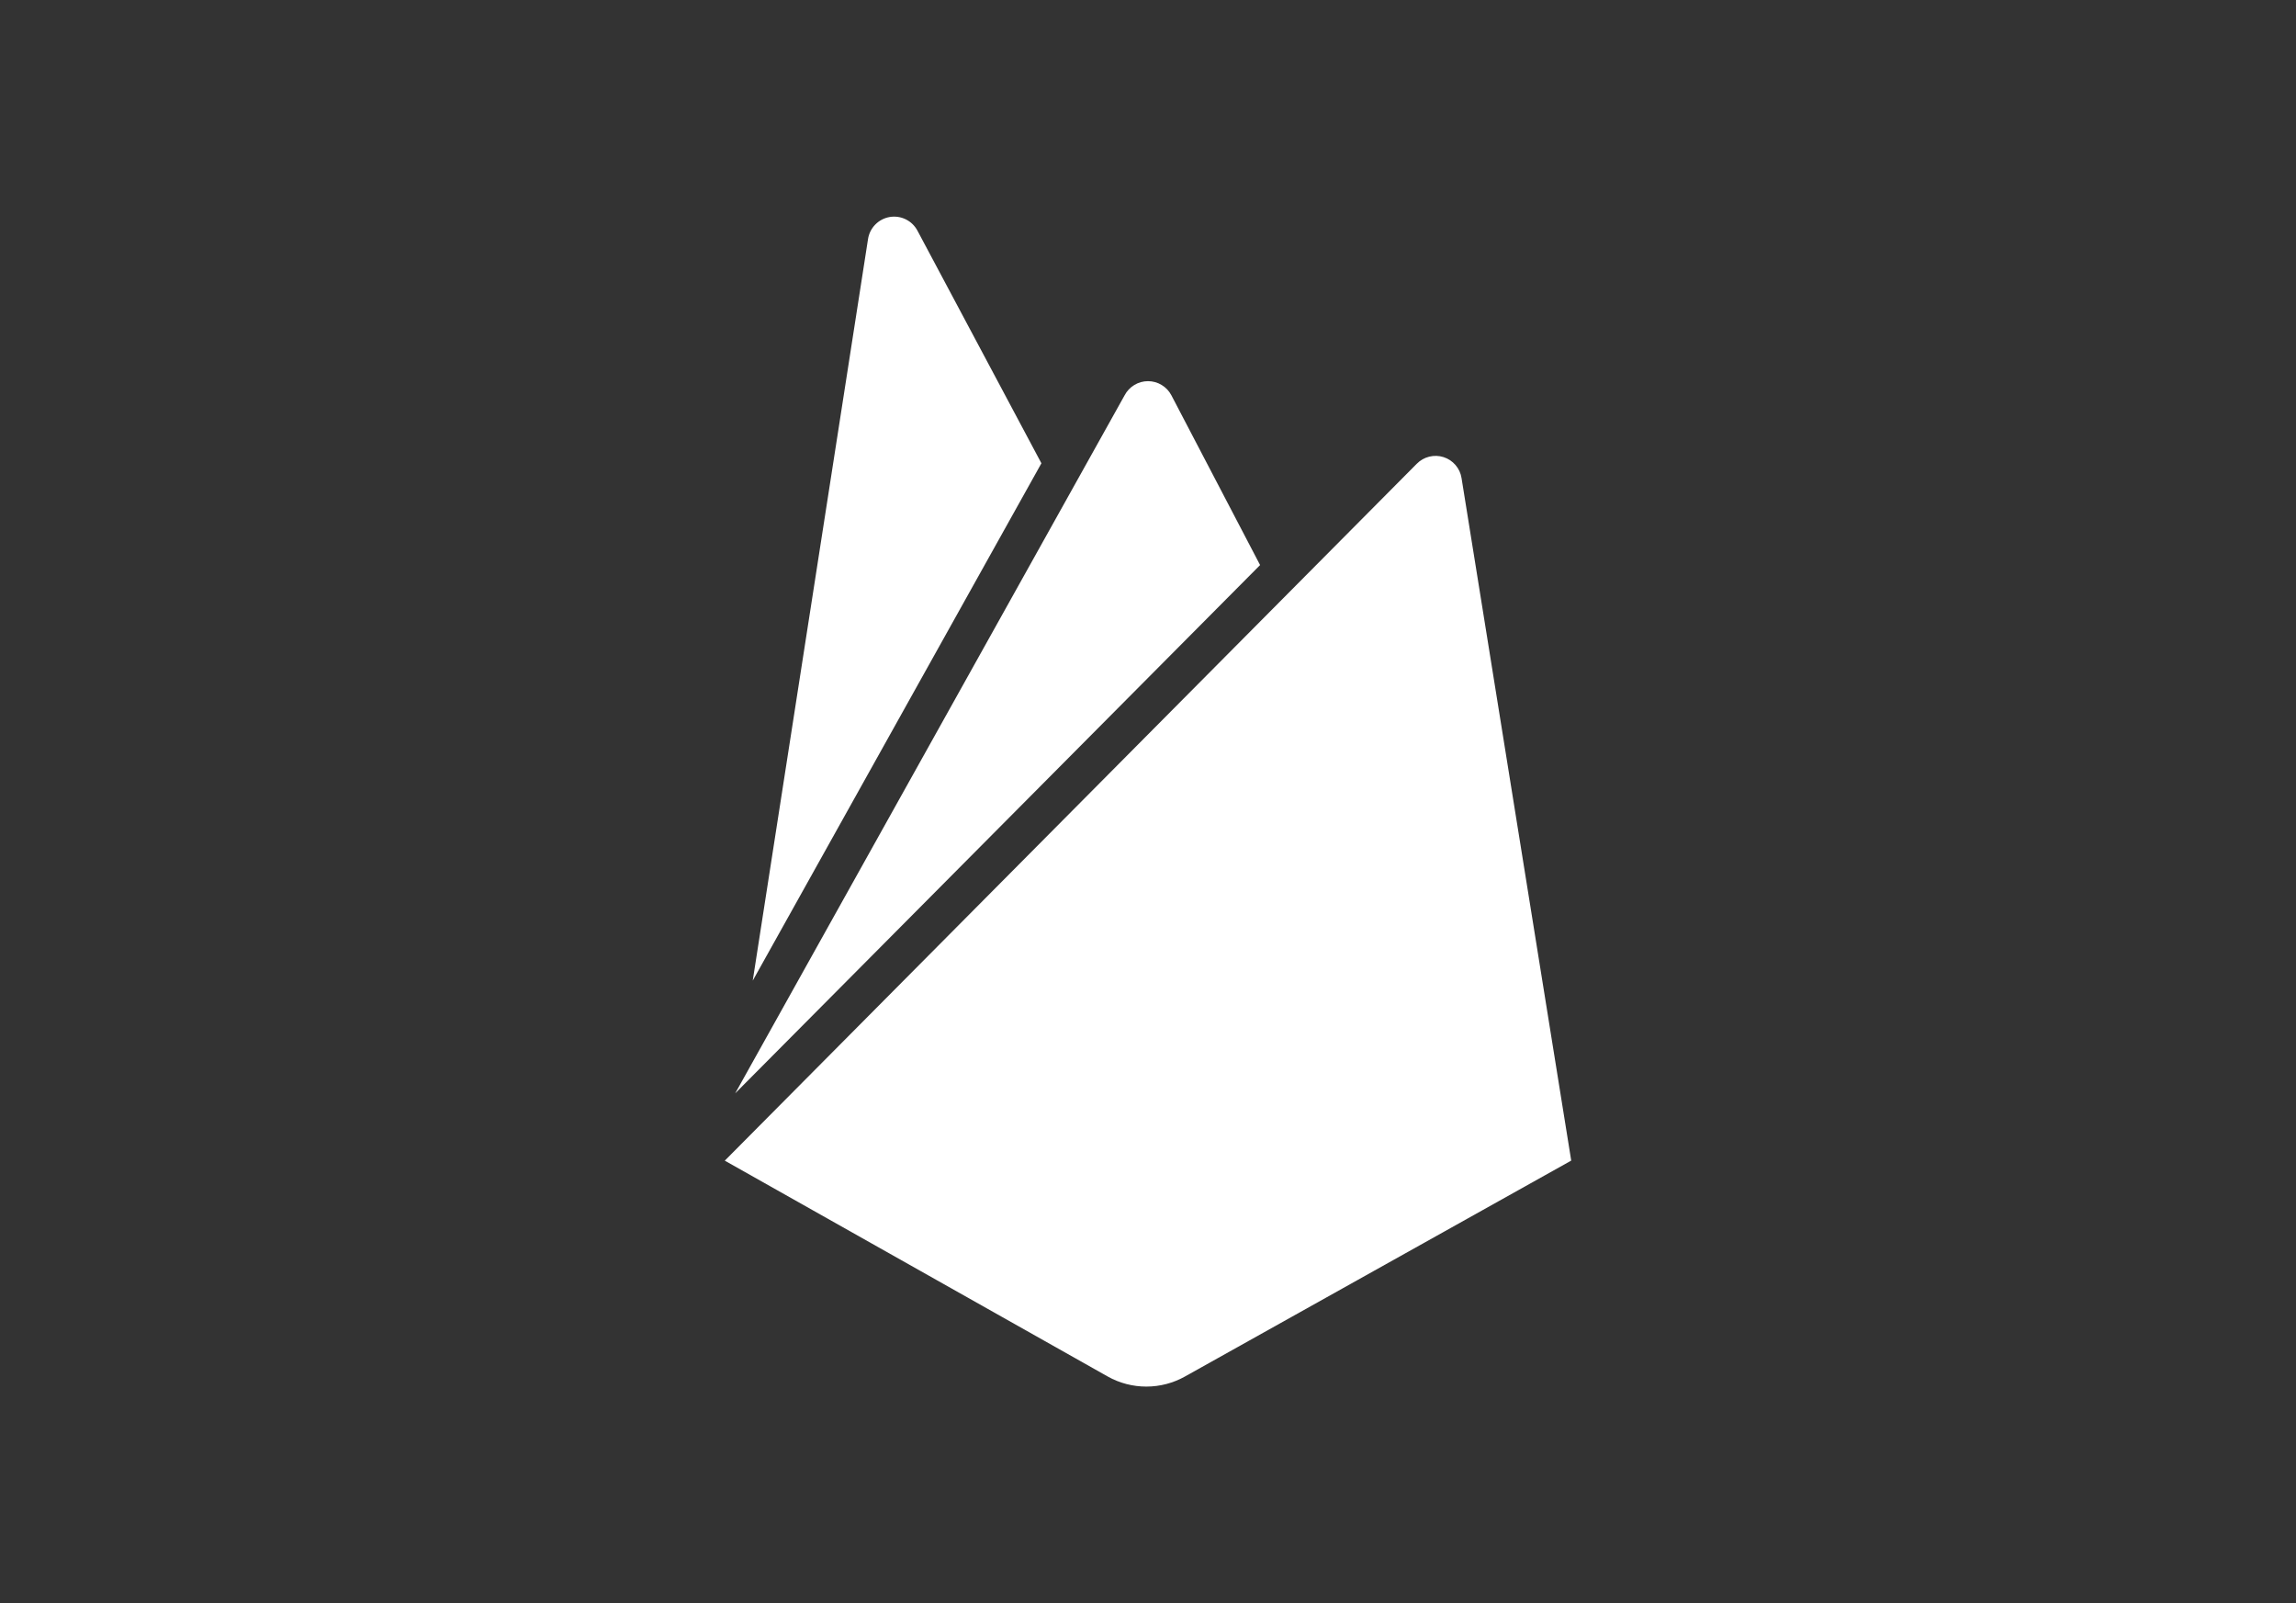 <svg width="106" height="74" viewBox="0 0 106 74" fill="none" xmlns="http://www.w3.org/2000/svg">
<rect x="0" y="0" width="106" height="74" fill="#333333" stroke="none"/>
<g clip-path="url(#clip0_11895_15677)">
<path d="M34.752 45.262L40.074 11.037C40.112 10.783 40.229 10.548 40.409 10.365C40.589 10.181 40.822 10.059 41.075 10.016C41.328 9.973 41.588 10.011 41.818 10.124C42.049 10.238 42.237 10.421 42.357 10.648L48.079 21.383L34.752 45.262ZM72.539 53.569L67.476 22.069C67.442 21.846 67.346 21.638 67.199 21.467C67.053 21.295 66.862 21.168 66.647 21.099C66.433 21.03 66.203 21.023 65.985 21.077C65.766 21.131 65.567 21.244 65.409 21.405L33.461 53.571L51.137 63.532C51.682 63.839 52.298 63.999 52.923 63.999C53.549 63.999 54.164 63.839 54.71 63.532L72.539 53.569ZM58.175 26.081L54.08 18.246C53.977 18.049 53.821 17.884 53.631 17.769C53.441 17.654 53.222 17.593 53 17.593C52.778 17.593 52.559 17.654 52.369 17.769C52.178 17.884 52.023 18.049 51.92 18.246L33.942 50.464L58.175 26.081Z" fill="white"/>
</g>
<defs>
<clipPath id="clip0_11895_15677">
<rect width="54" height="54" fill="white" transform="translate(26 10)"/>
</clipPath>
</defs>
</svg>
